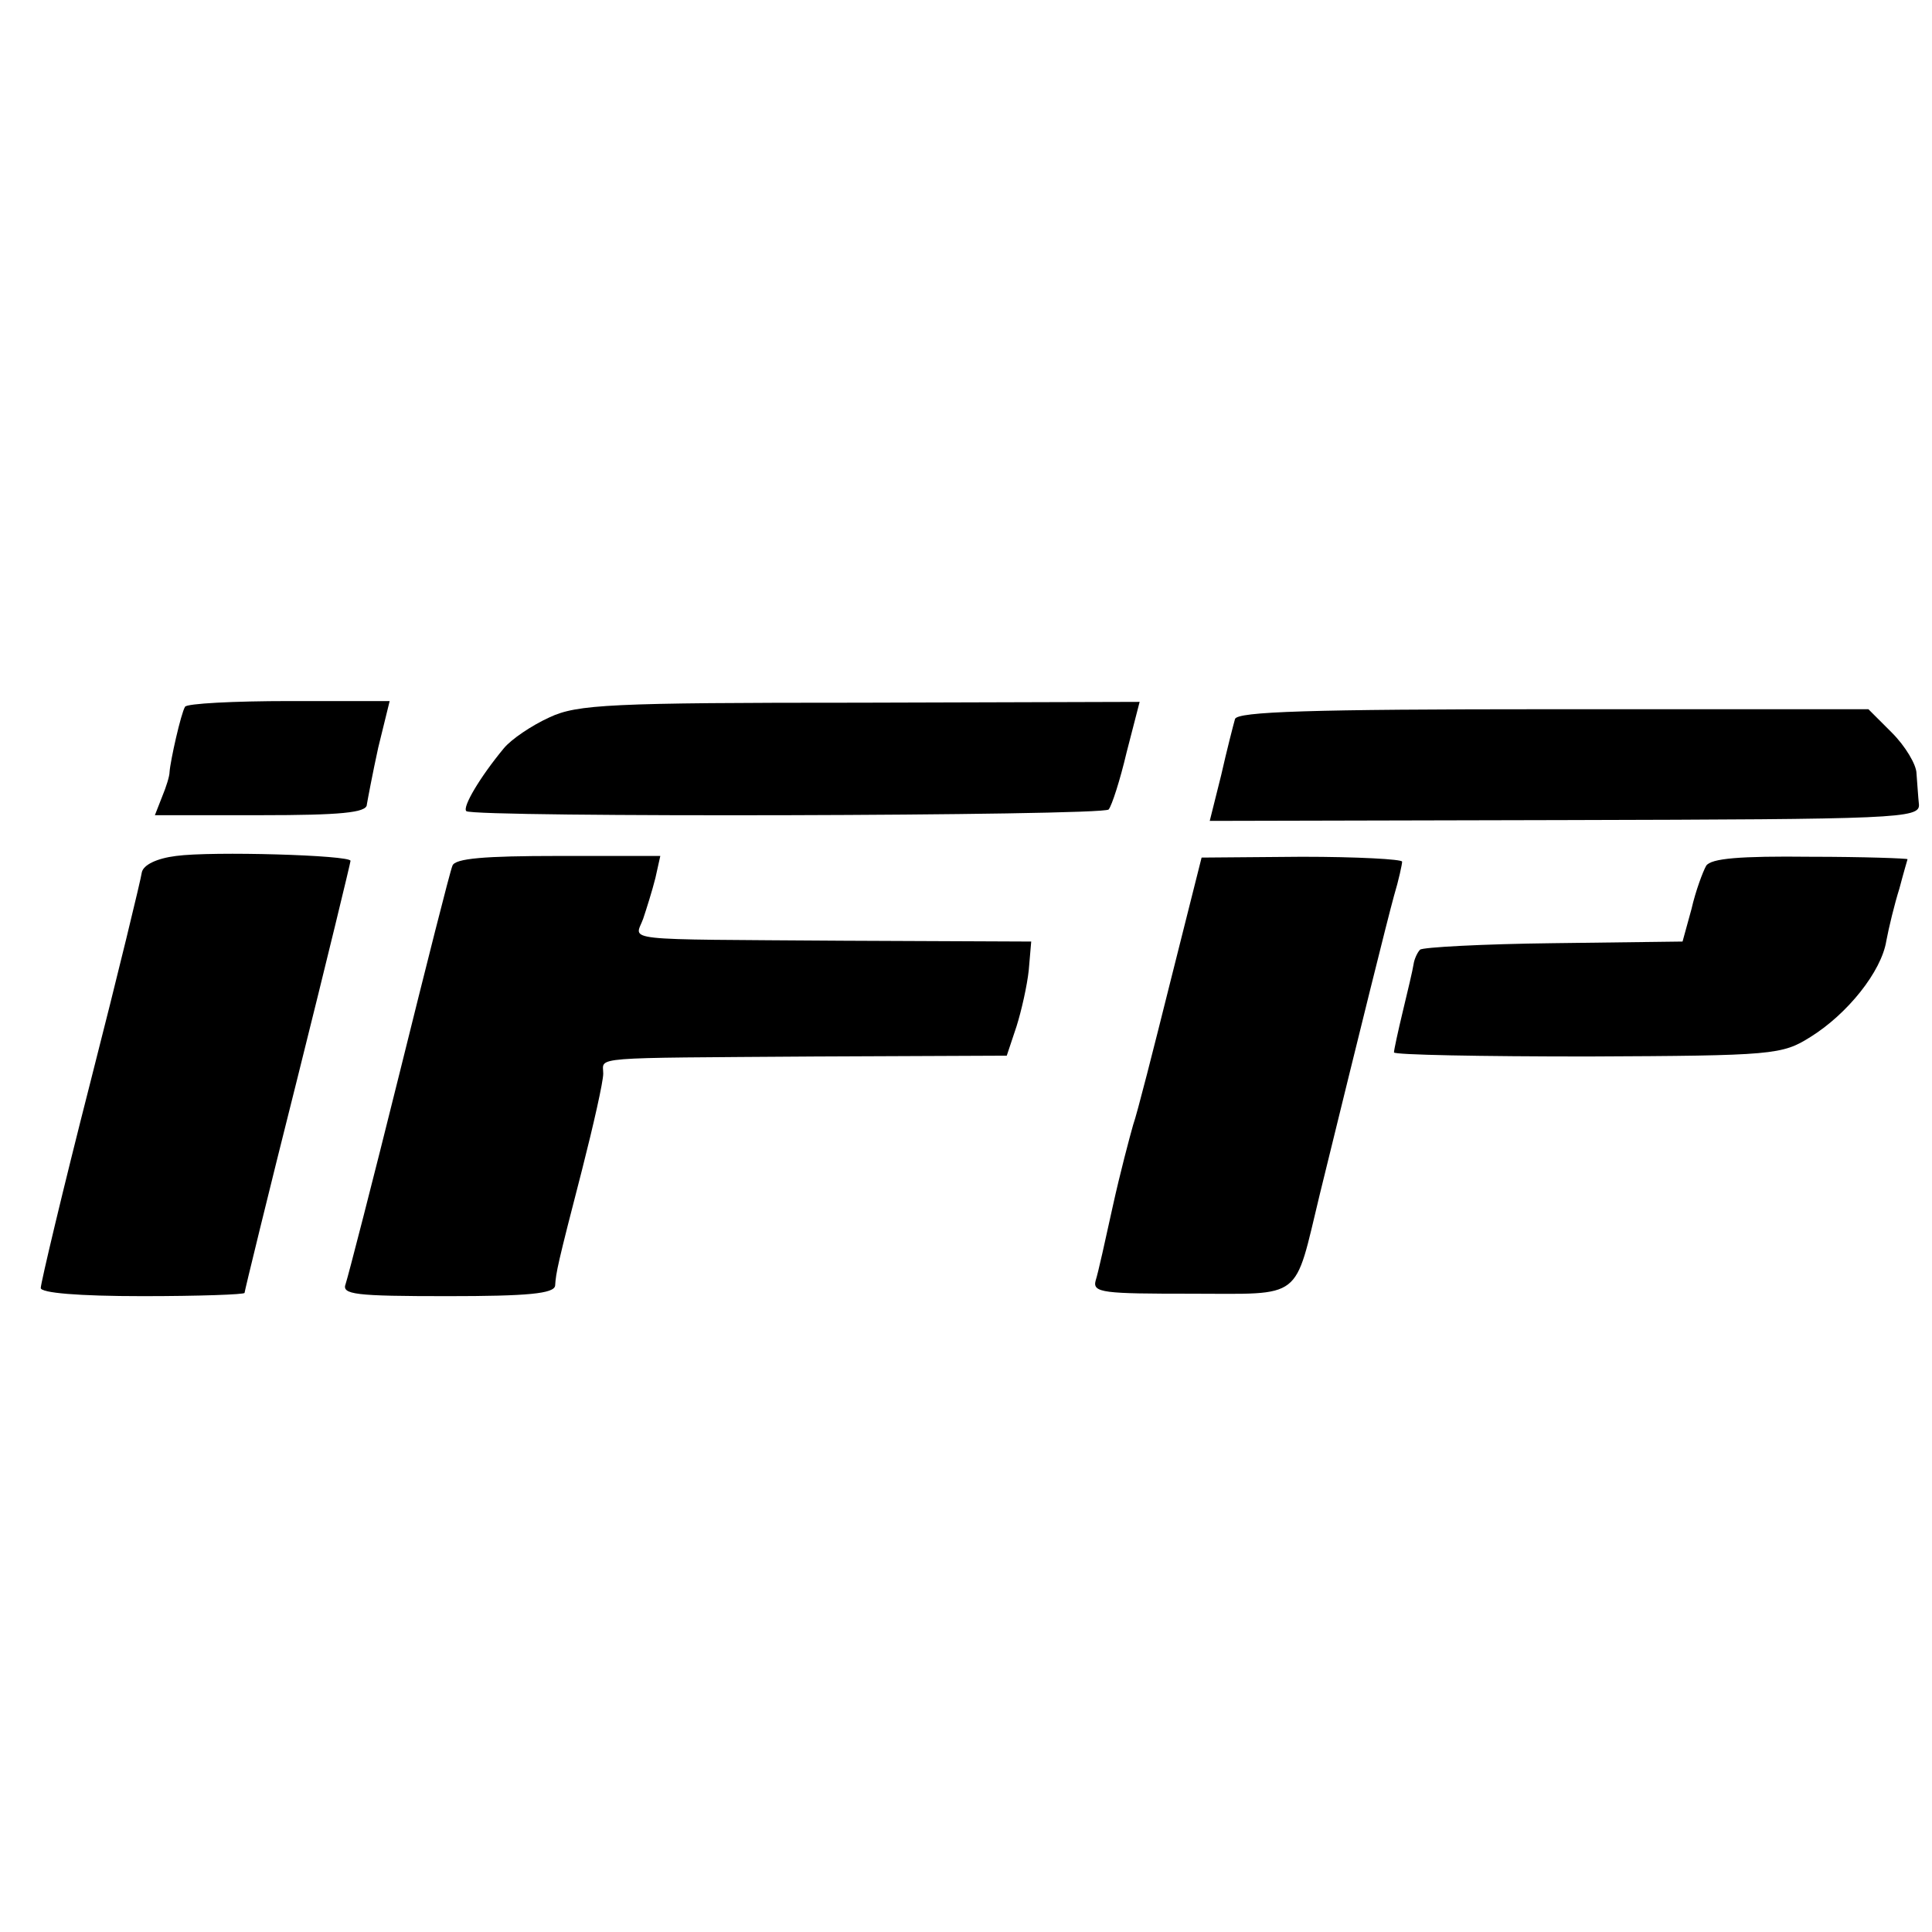 <?xml version="1.0" standalone="no"?>
<!DOCTYPE svg PUBLIC "-//W3C//DTD SVG 20010904//EN"
 "http://www.w3.org/TR/2001/REC-SVG-20010904/DTD/svg10.dtd">
<svg version="1.0" xmlns="http://www.w3.org/2000/svg"
 width="237pt" height="237pt" viewBox="0 0 237 237"
 preserveAspectRatio="xMidYMid meet">
<g transform="translate(0,237) scale(0.1,-0.1)"
fill="#000000" stroke="none">
<path d="M227 1503 c-5 -8 -18 -66 -19 -80 0 -5 -4 -18 -9 -30 l-9 -23 130 0
c97 0 130 3 130 13 1 6 7 38 14 70 l14 57 -123 0 c-68 0 -126 -3 -128 -7z"/>
<path d="M674 1490 c-22 -10 -47 -27 -56 -38 -29 -35 -51 -72 -46 -77 8 -8
781 -6 788 2 4 5 14 36 22 70 l16 62 -343 -1 c-306 0 -347 -2 -381 -18z"/>
<path d="M1515 1488 c-2 -7 -10 -38 -17 -69 l-14 -56 435 1 c409 1 436 2 435
19 -1 9 -2 26 -3 38 0 11 -14 34 -30 50 l-29 29 -387 0 c-300 0 -387 -3 -390
-12z"/>
<path d="M216 1320 c-24 -3 -40 -11 -42 -20 -1 -8 -29 -124 -63 -257 -34 -133
-61 -247 -61 -253 0 -6 46 -10 125 -10 69 0 125 2 125 4 0 2 29 121 65 264 36
144 65 264 65 266 0 7 -170 12 -214 6z"/>
<path d="M555 1308 c-3 -7 -32 -122 -65 -255 -33 -133 -63 -249 -66 -258 -5
-13 11 -15 125 -15 98 0 131 3 132 13 1 16 3 26 33 142 14 55 26 108 26 118 0
21 -21 19 260 21 l235 1 12 36 c6 19 13 50 15 69 l3 35 -230 1 c-281 2 -256
-1 -246 27 4 12 11 34 15 50 l6 27 -125 0 c-91 0 -127 -3 -130 -12z"/>
<path d="M1436 1167 c-21 -84 -41 -163 -46 -177 -4 -14 -16 -59 -25 -100 -9
-41 -18 -82 -21 -91 -4 -15 10 -16 117 -16 139 0 126 -10 158 122 52 212 82
333 91 366 6 20 10 39 10 42 0 3 -55 6 -123 6 l-123 -1 -38 -151z"/>
<path d="M2093 1308 c-4 -7 -13 -31 -18 -53 l-11 -40 -158 -2 c-87 -1 -161 -5
-164 -8 -3 -3 -7 -11 -8 -18 -1 -7 -7 -32 -13 -57 -6 -25 -11 -48 -11 -51 0
-3 107 -5 238 -5 228 1 238 2 273 24 45 28 87 80 93 118 3 16 10 45 16 64 5
19 10 36 10 36 0 1 -54 3 -119 3 -87 1 -122 -2 -128 -11z"/>
</g>
</svg>
